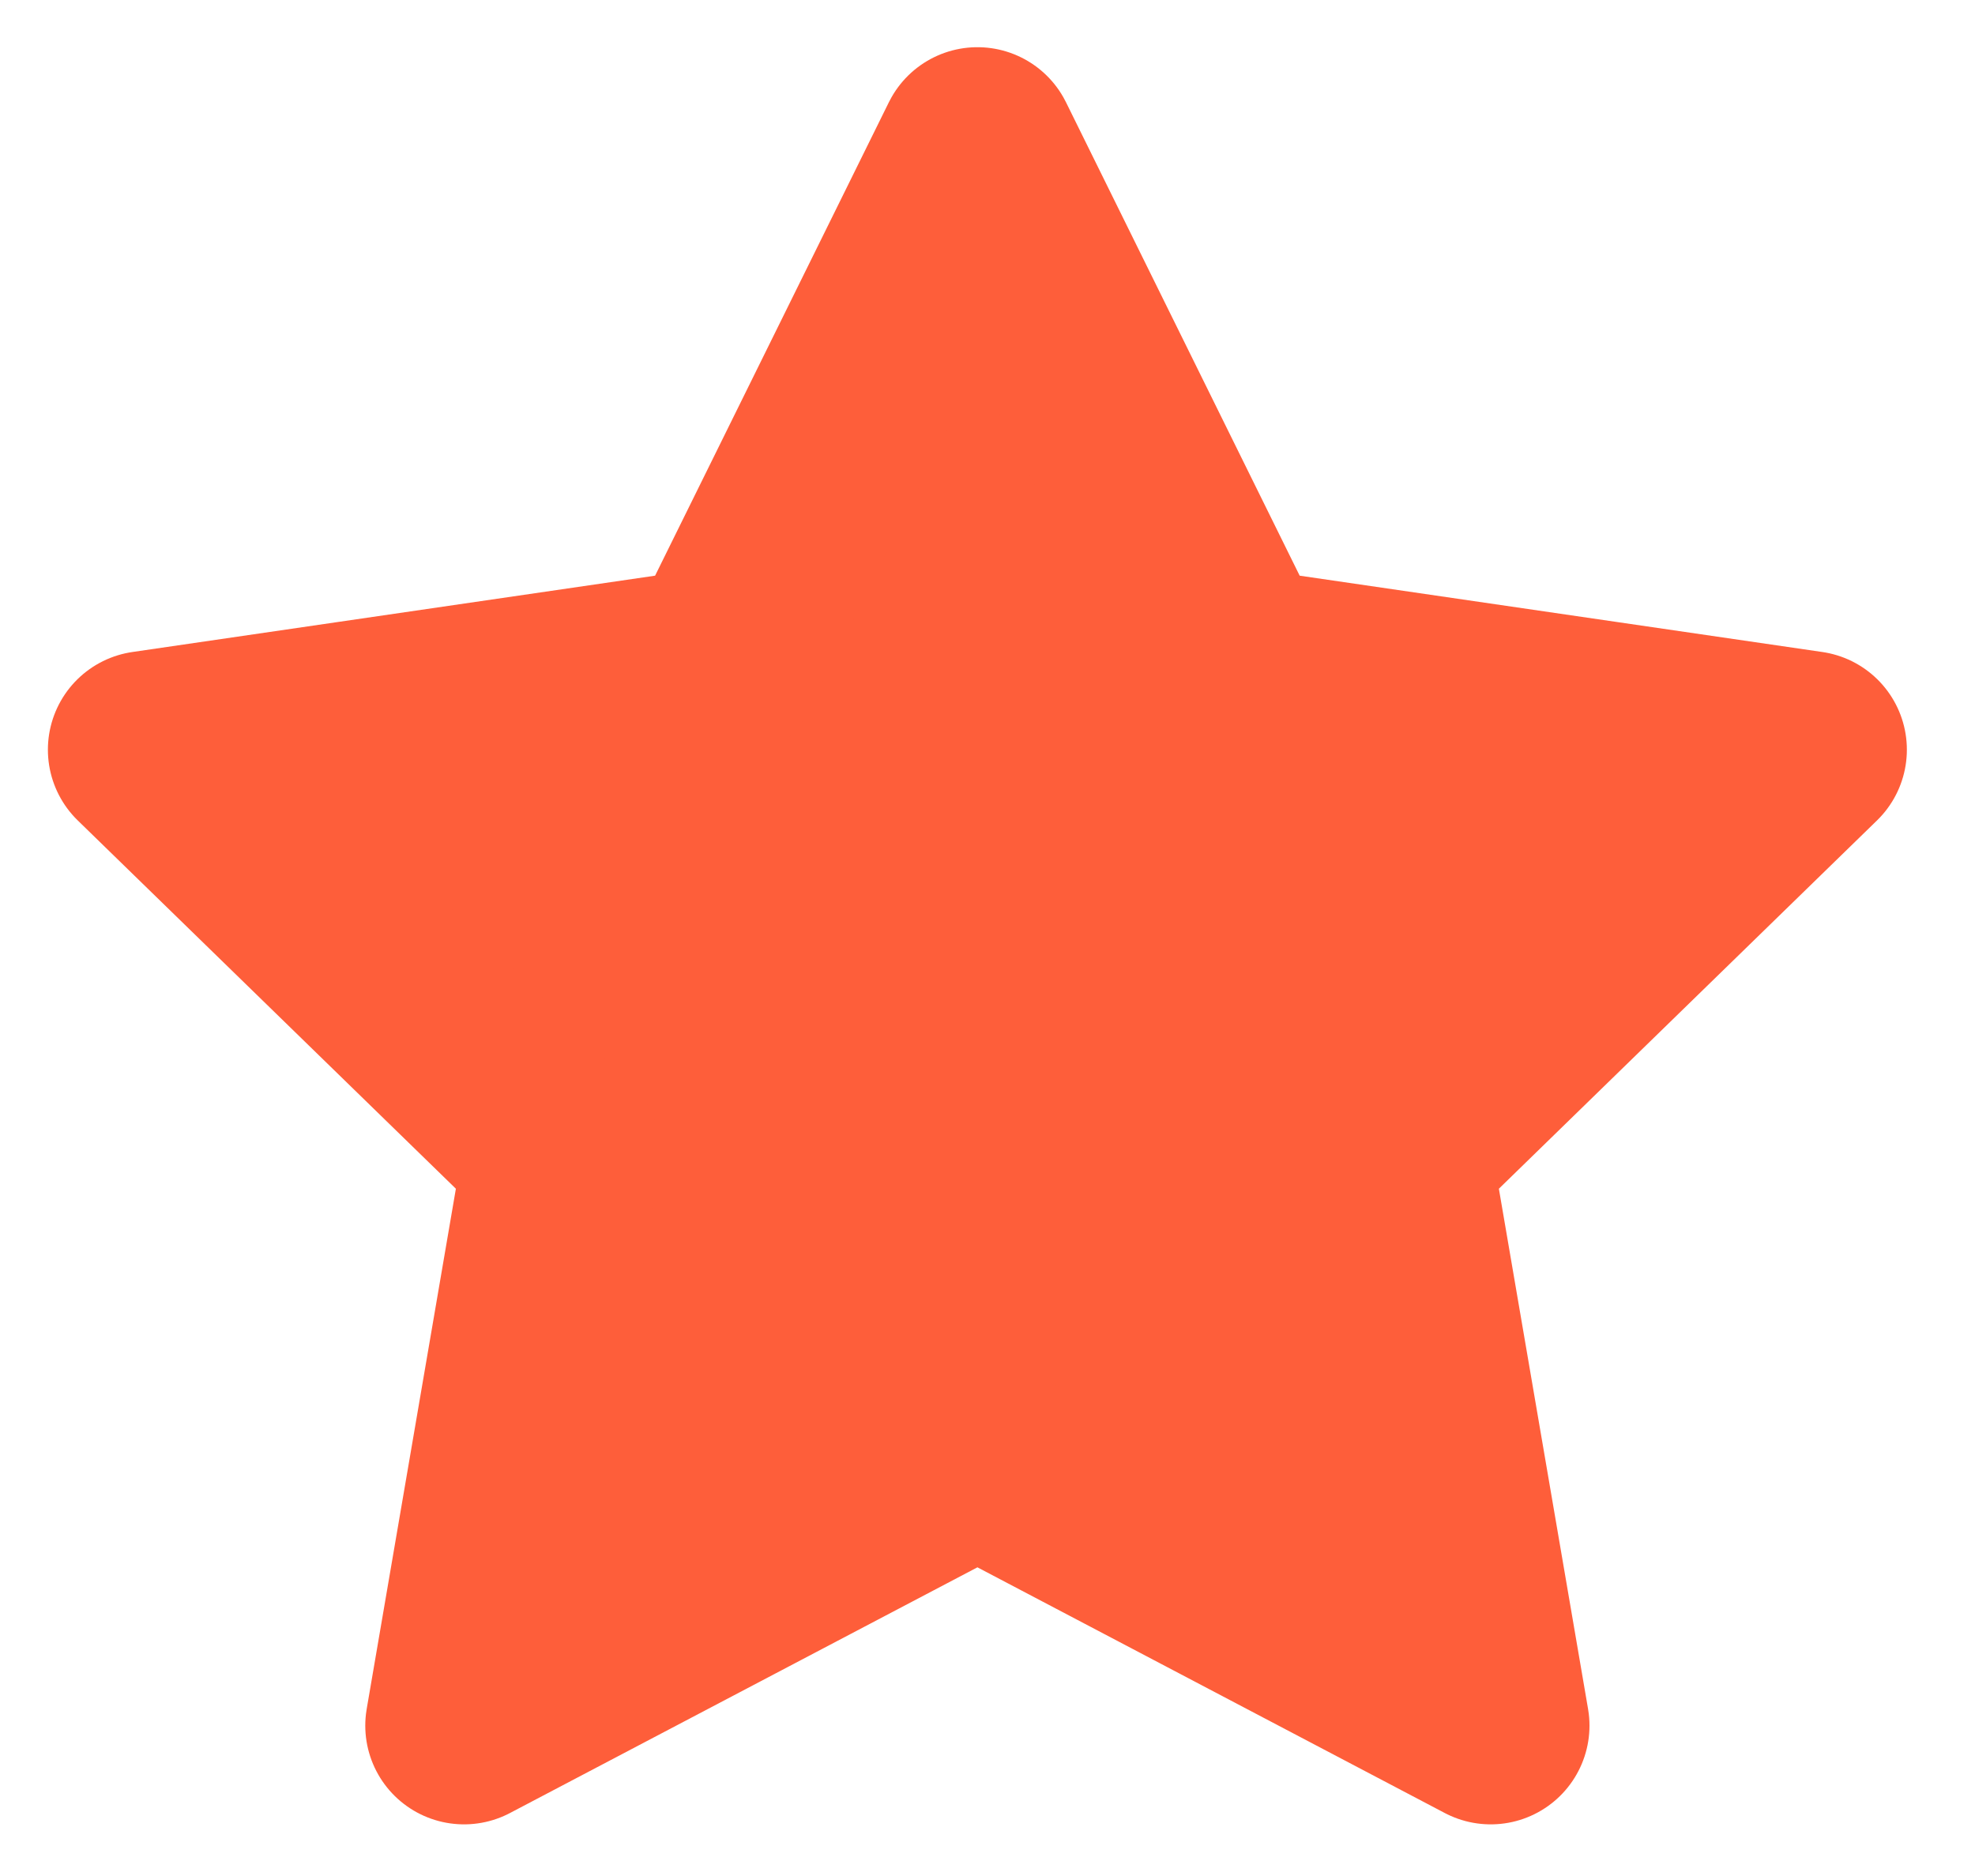 <svg width="20" height="19" viewBox="0 0 20 19" fill="none" xmlns="http://www.w3.org/2000/svg">
<path d="M9.898 1.478L12.497 6.744L18.31 7.593L14.104 11.69L15.096 17.477L9.898 14.744L4.699 17.477L5.691 11.69L1.485 7.593L7.298 6.744L9.898 1.478Z" fill="#FE5E3A" stroke="#FE5E3A" stroke-width="2" stroke-linecap="round" stroke-linejoin="round"/>
</svg>
